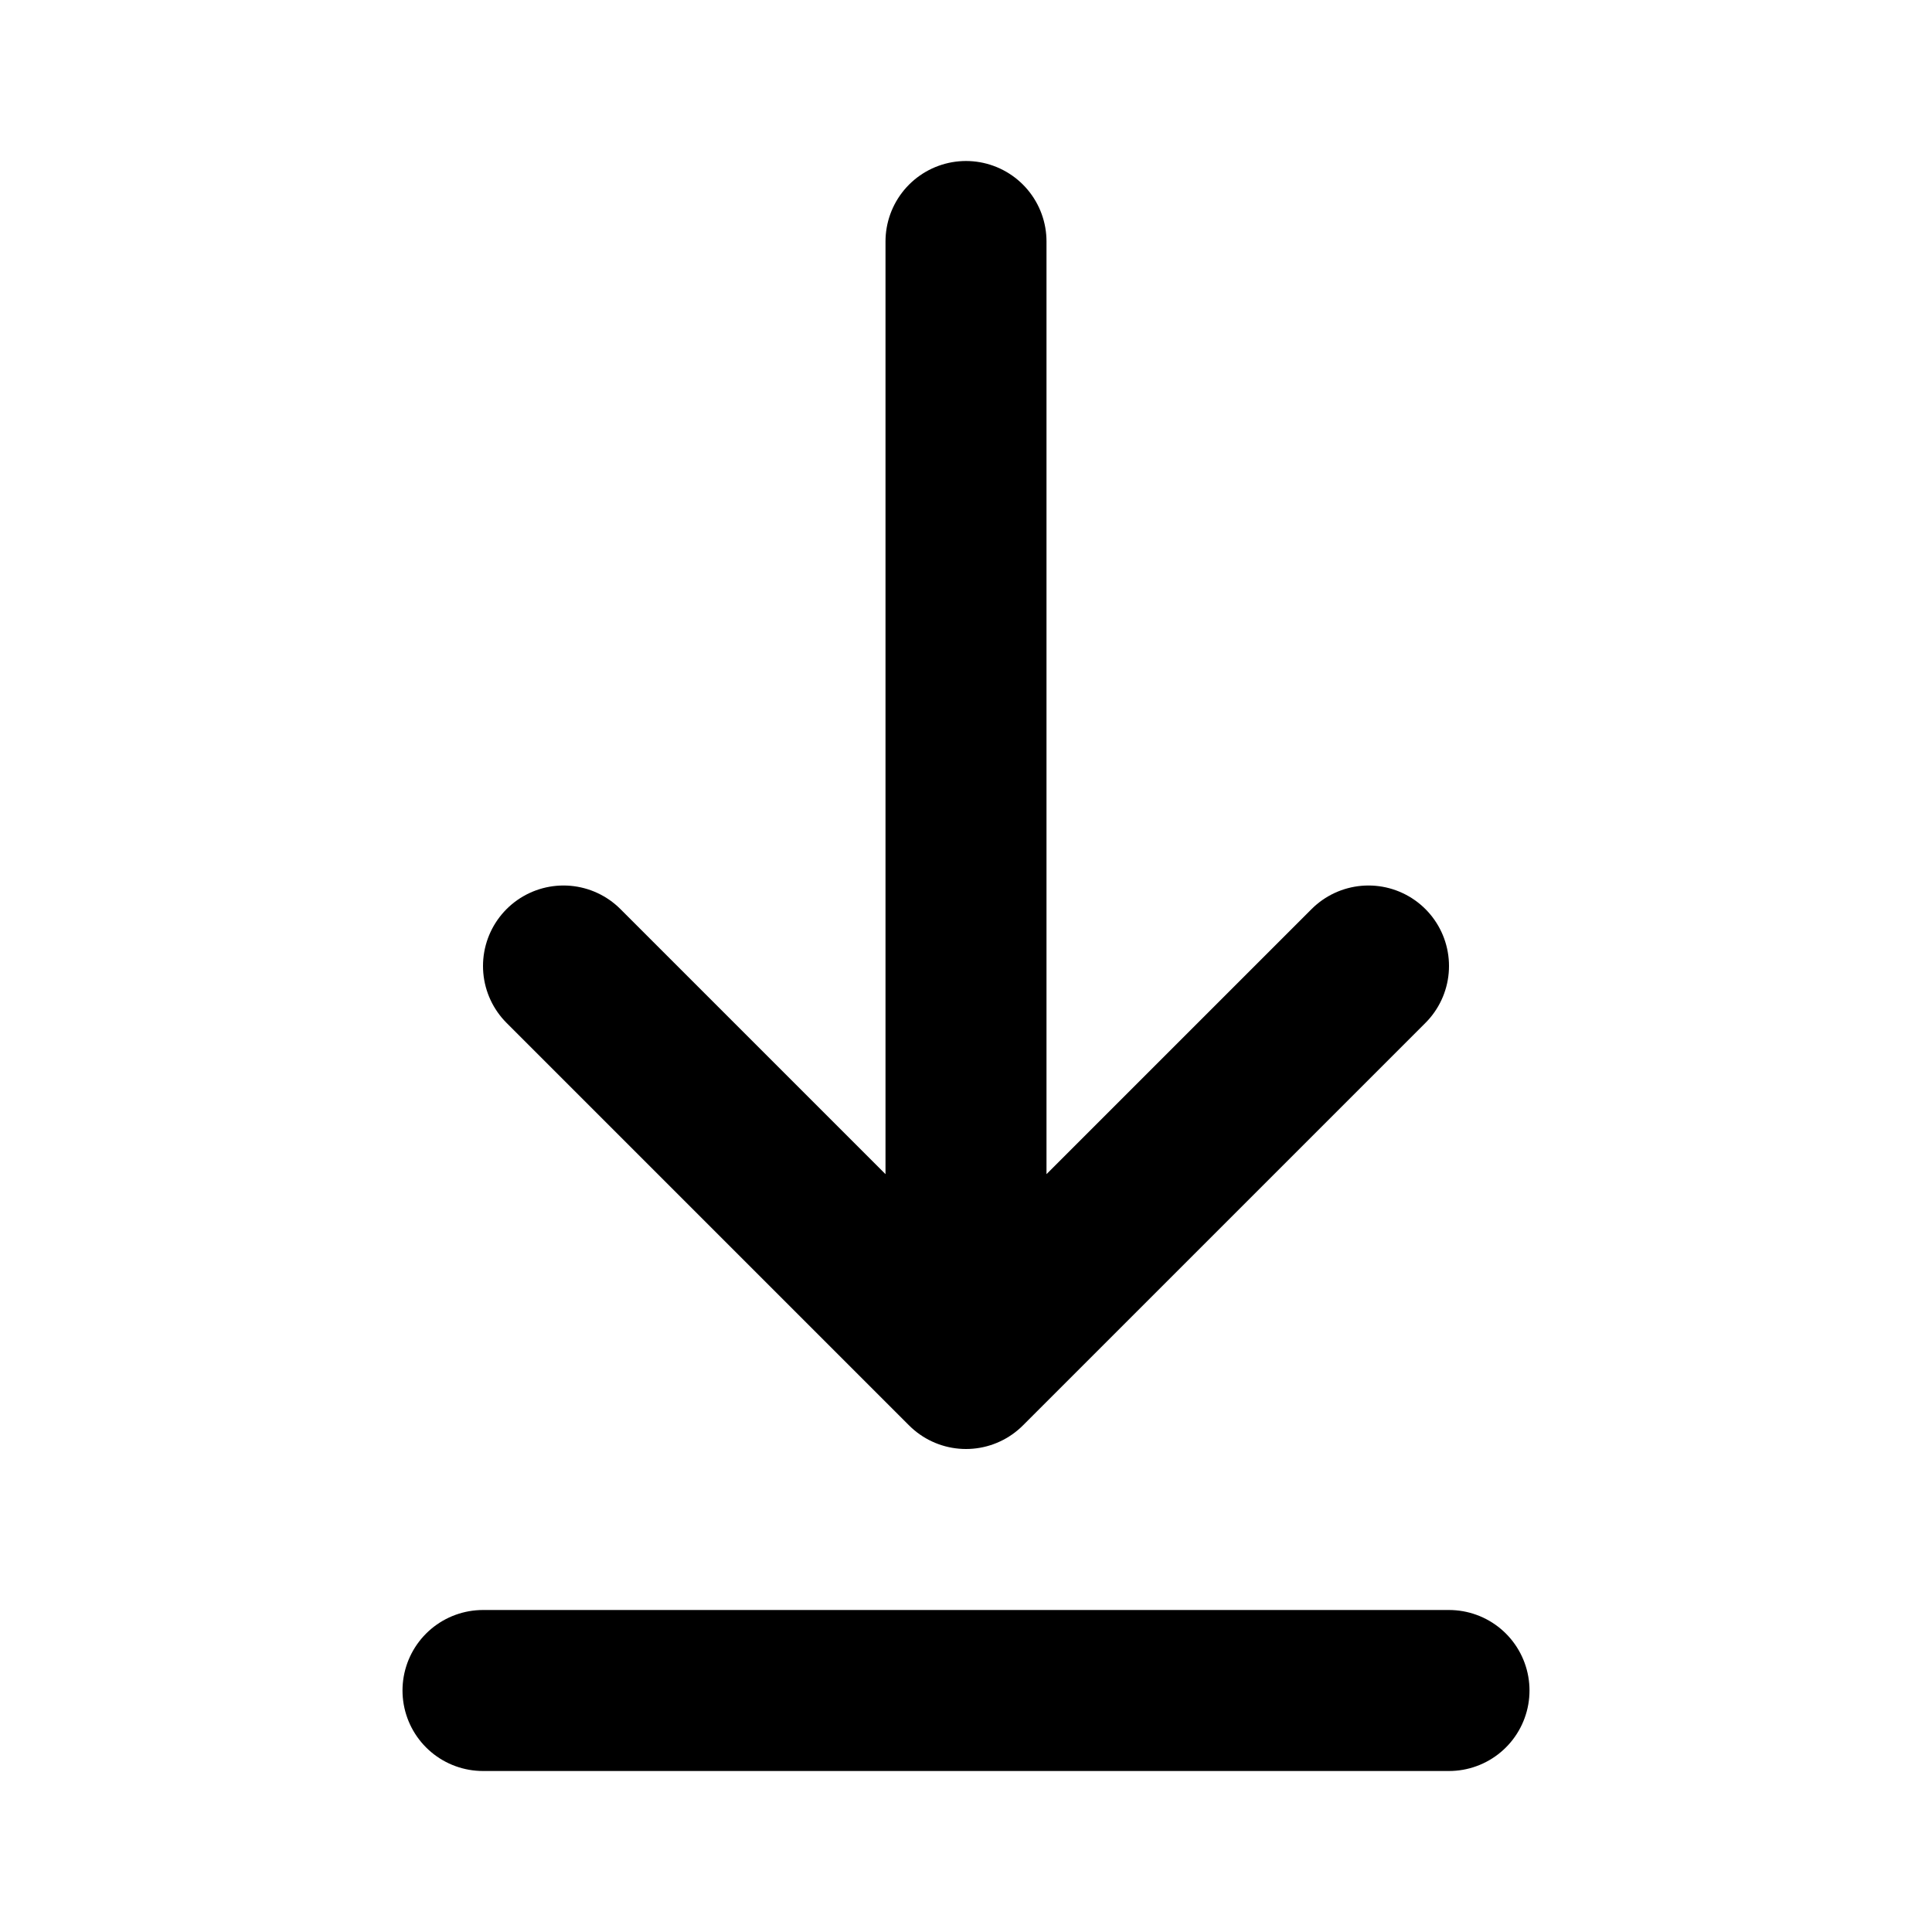 <svg width="24" height="24" viewBox="0 0 24 24" fill="none" xmlns="http://www.w3.org/2000/svg"><g id="Interface / Download"><path id="Vector" d="M6 21H18M12 3V17M12 17L17 12M12 17L7 12" stroke="#000000" stroke-width="2" stroke-linecap="round" stroke-linejoin="round"/></g></svg>